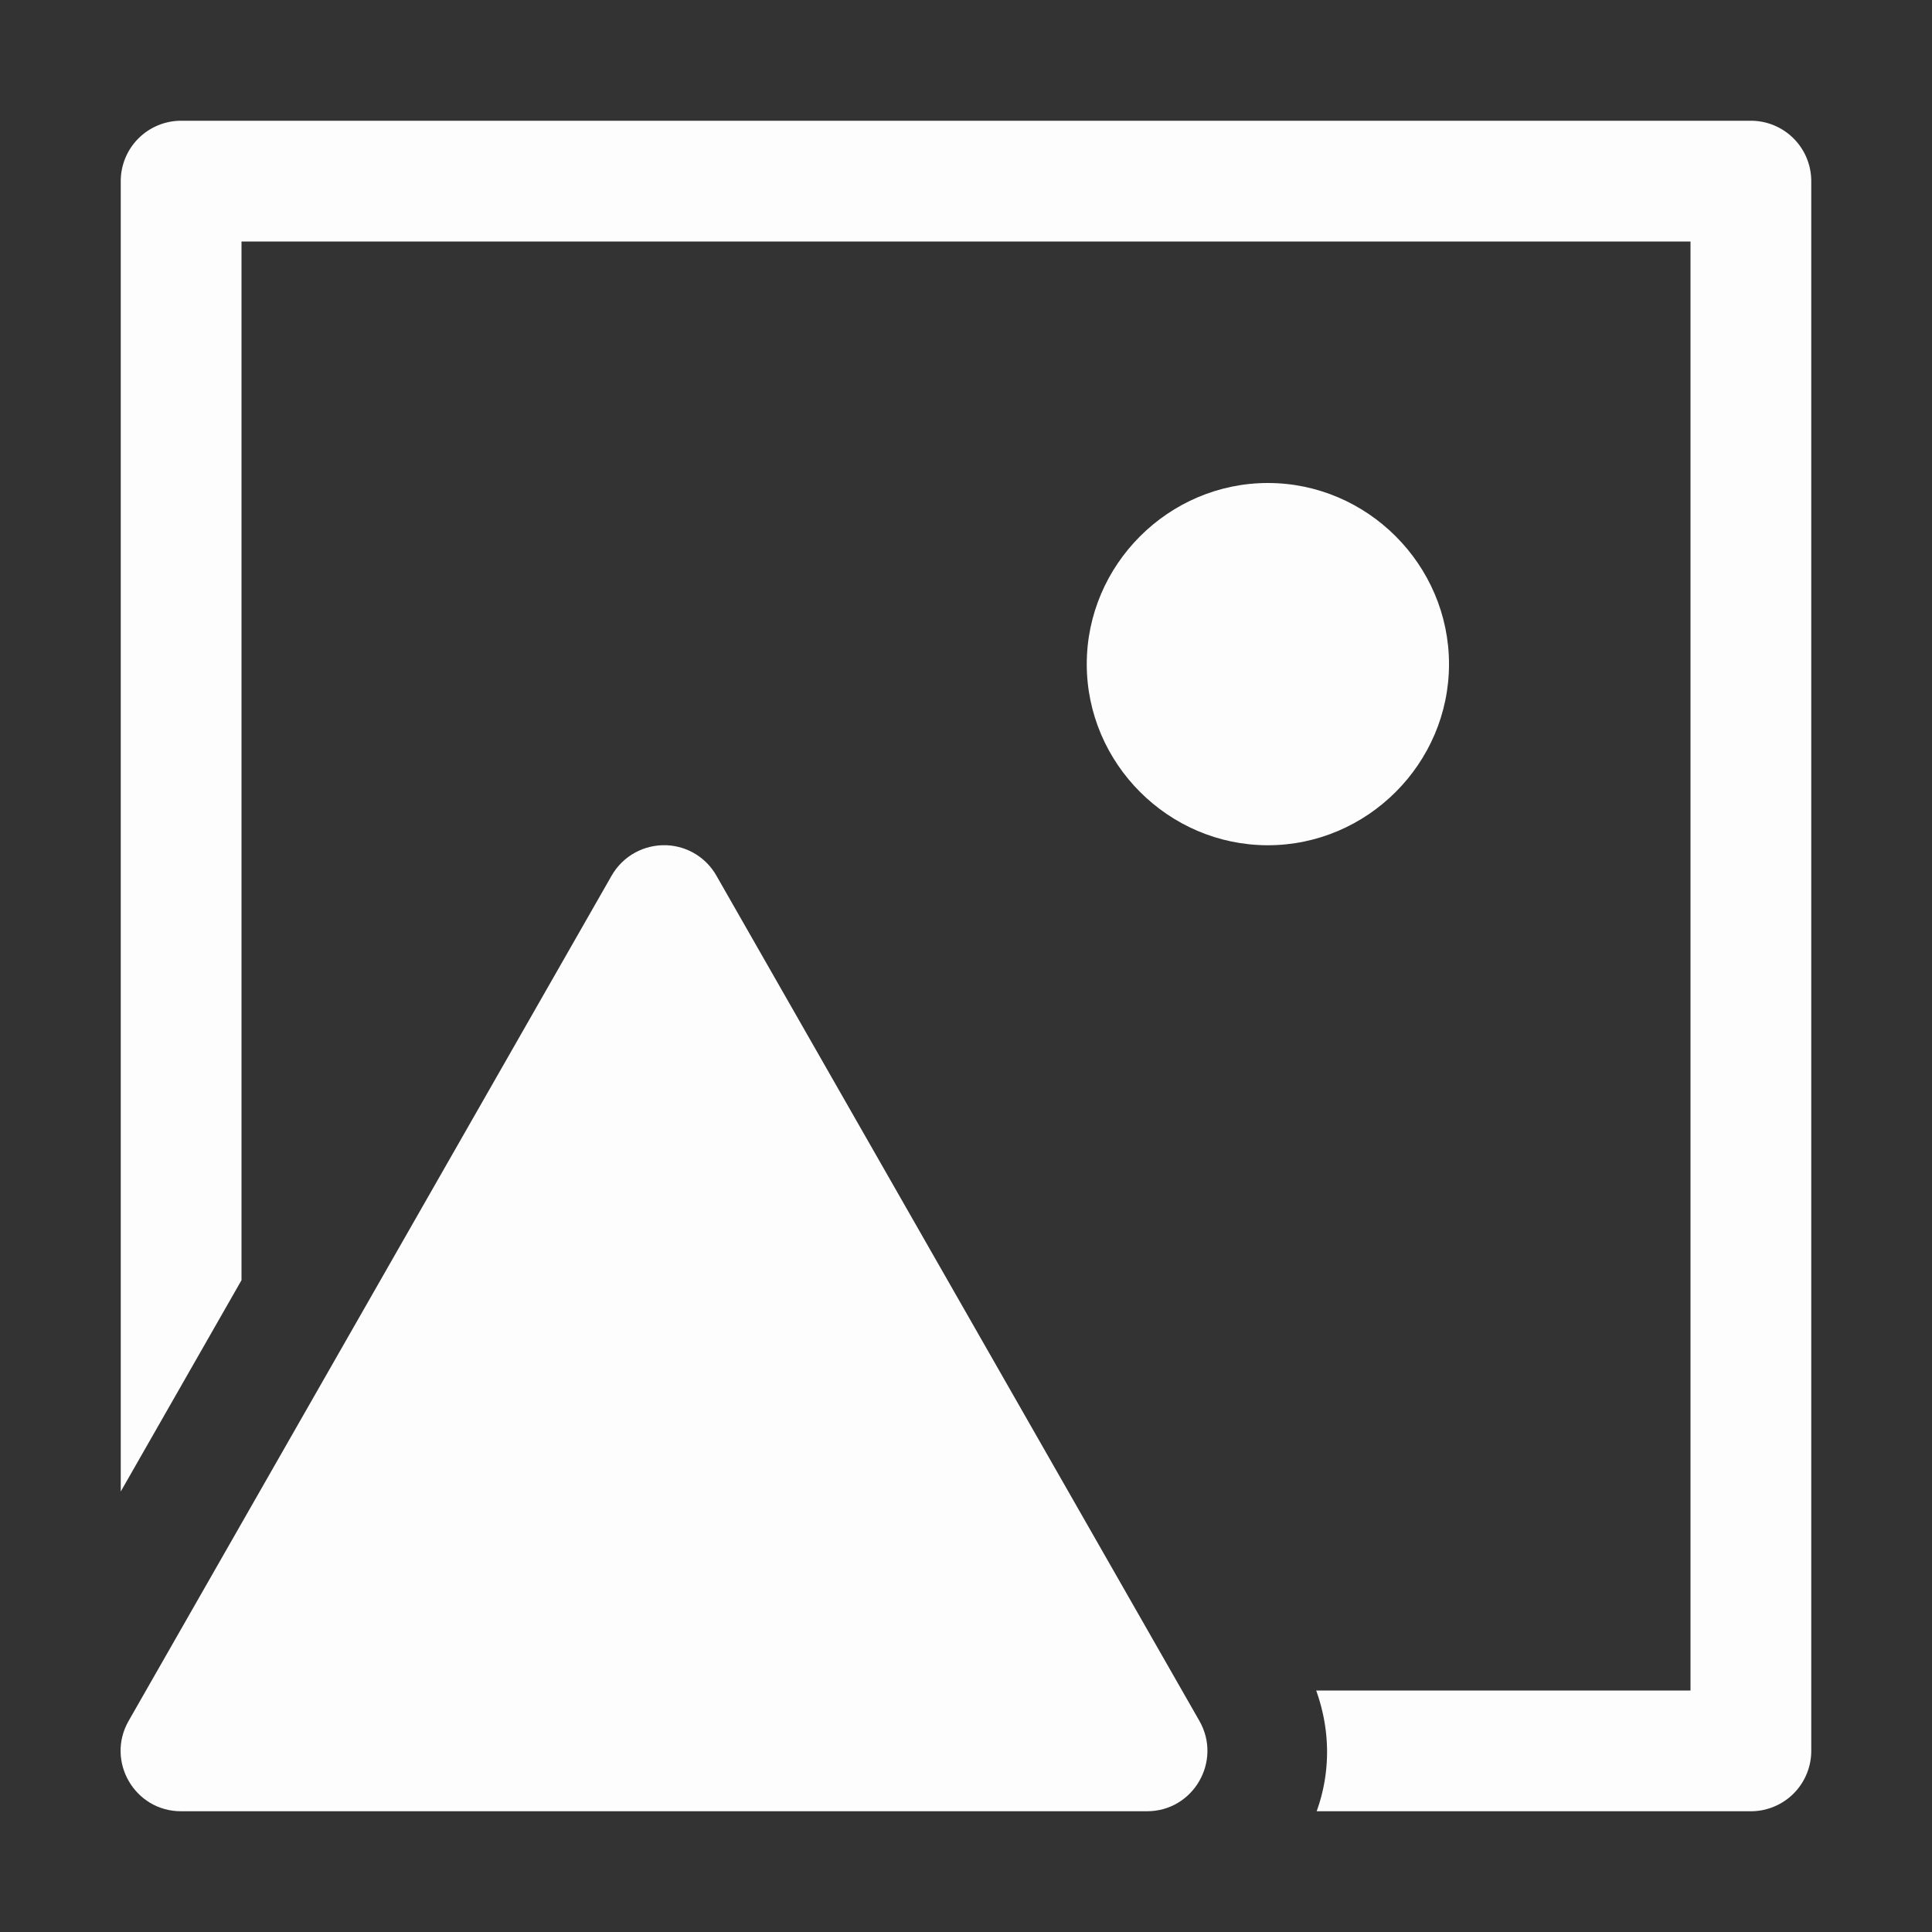 <svg height="1600" viewBox="0 0 1600 1600" width="1600" xmlns="http://www.w3.org/2000/svg" xmlns:inkscape="http://www.inkscape.org/namespaces/inkscape" xmlns:sodipodi="http://sodipodi.sourceforge.net/DTD/sodipodi-0.dtd"><rect x="0" y="0" width="1600" height="1600" fill="#333333" stroke="none"/><sodipodi:namedview pagecolor="#303030" showgrid="true"><inkscape:grid id="grid5" units="px" spacingx="100" spacingy="100" color="#4772b3" opacity="0.2" visible="true" /></sodipodi:namedview><g fill="#fff"><g enable-background="new" opacity=".99" transform="matrix(-100 0 0 100 126400.005 29300)"><path d="m1258.477-286c-.171.008-.326.103-.41.252l-4 7c-.19.333.05.748.434.748h8c.384-0.0.624-.415.434-.748l-4-7c-.093-.163-.269-.26-.457-.252z" opacity="1"/><path d="m1253.5-289c-.823 0-1.5.677-1.5 1.5s.677 1.5 1.5 1.5 1.5-.677 1.5-1.5-.677-1.5-1.5-1.5z" opacity="1"/><path d="m27.5 11a.5.5 0 0 0 -.5.5v10.852l1-1.75v-8.602h12v12h-3.1c.122.34.117.687.004 1h3.596a.5.5 0 0 0 .5-.5v-13a.5.5 0 0 0 -.5-.5z" fill-rule="evenodd" opacity="1" transform="matrix(-1 0 0 1 1290 -303)"/></g></g></svg>